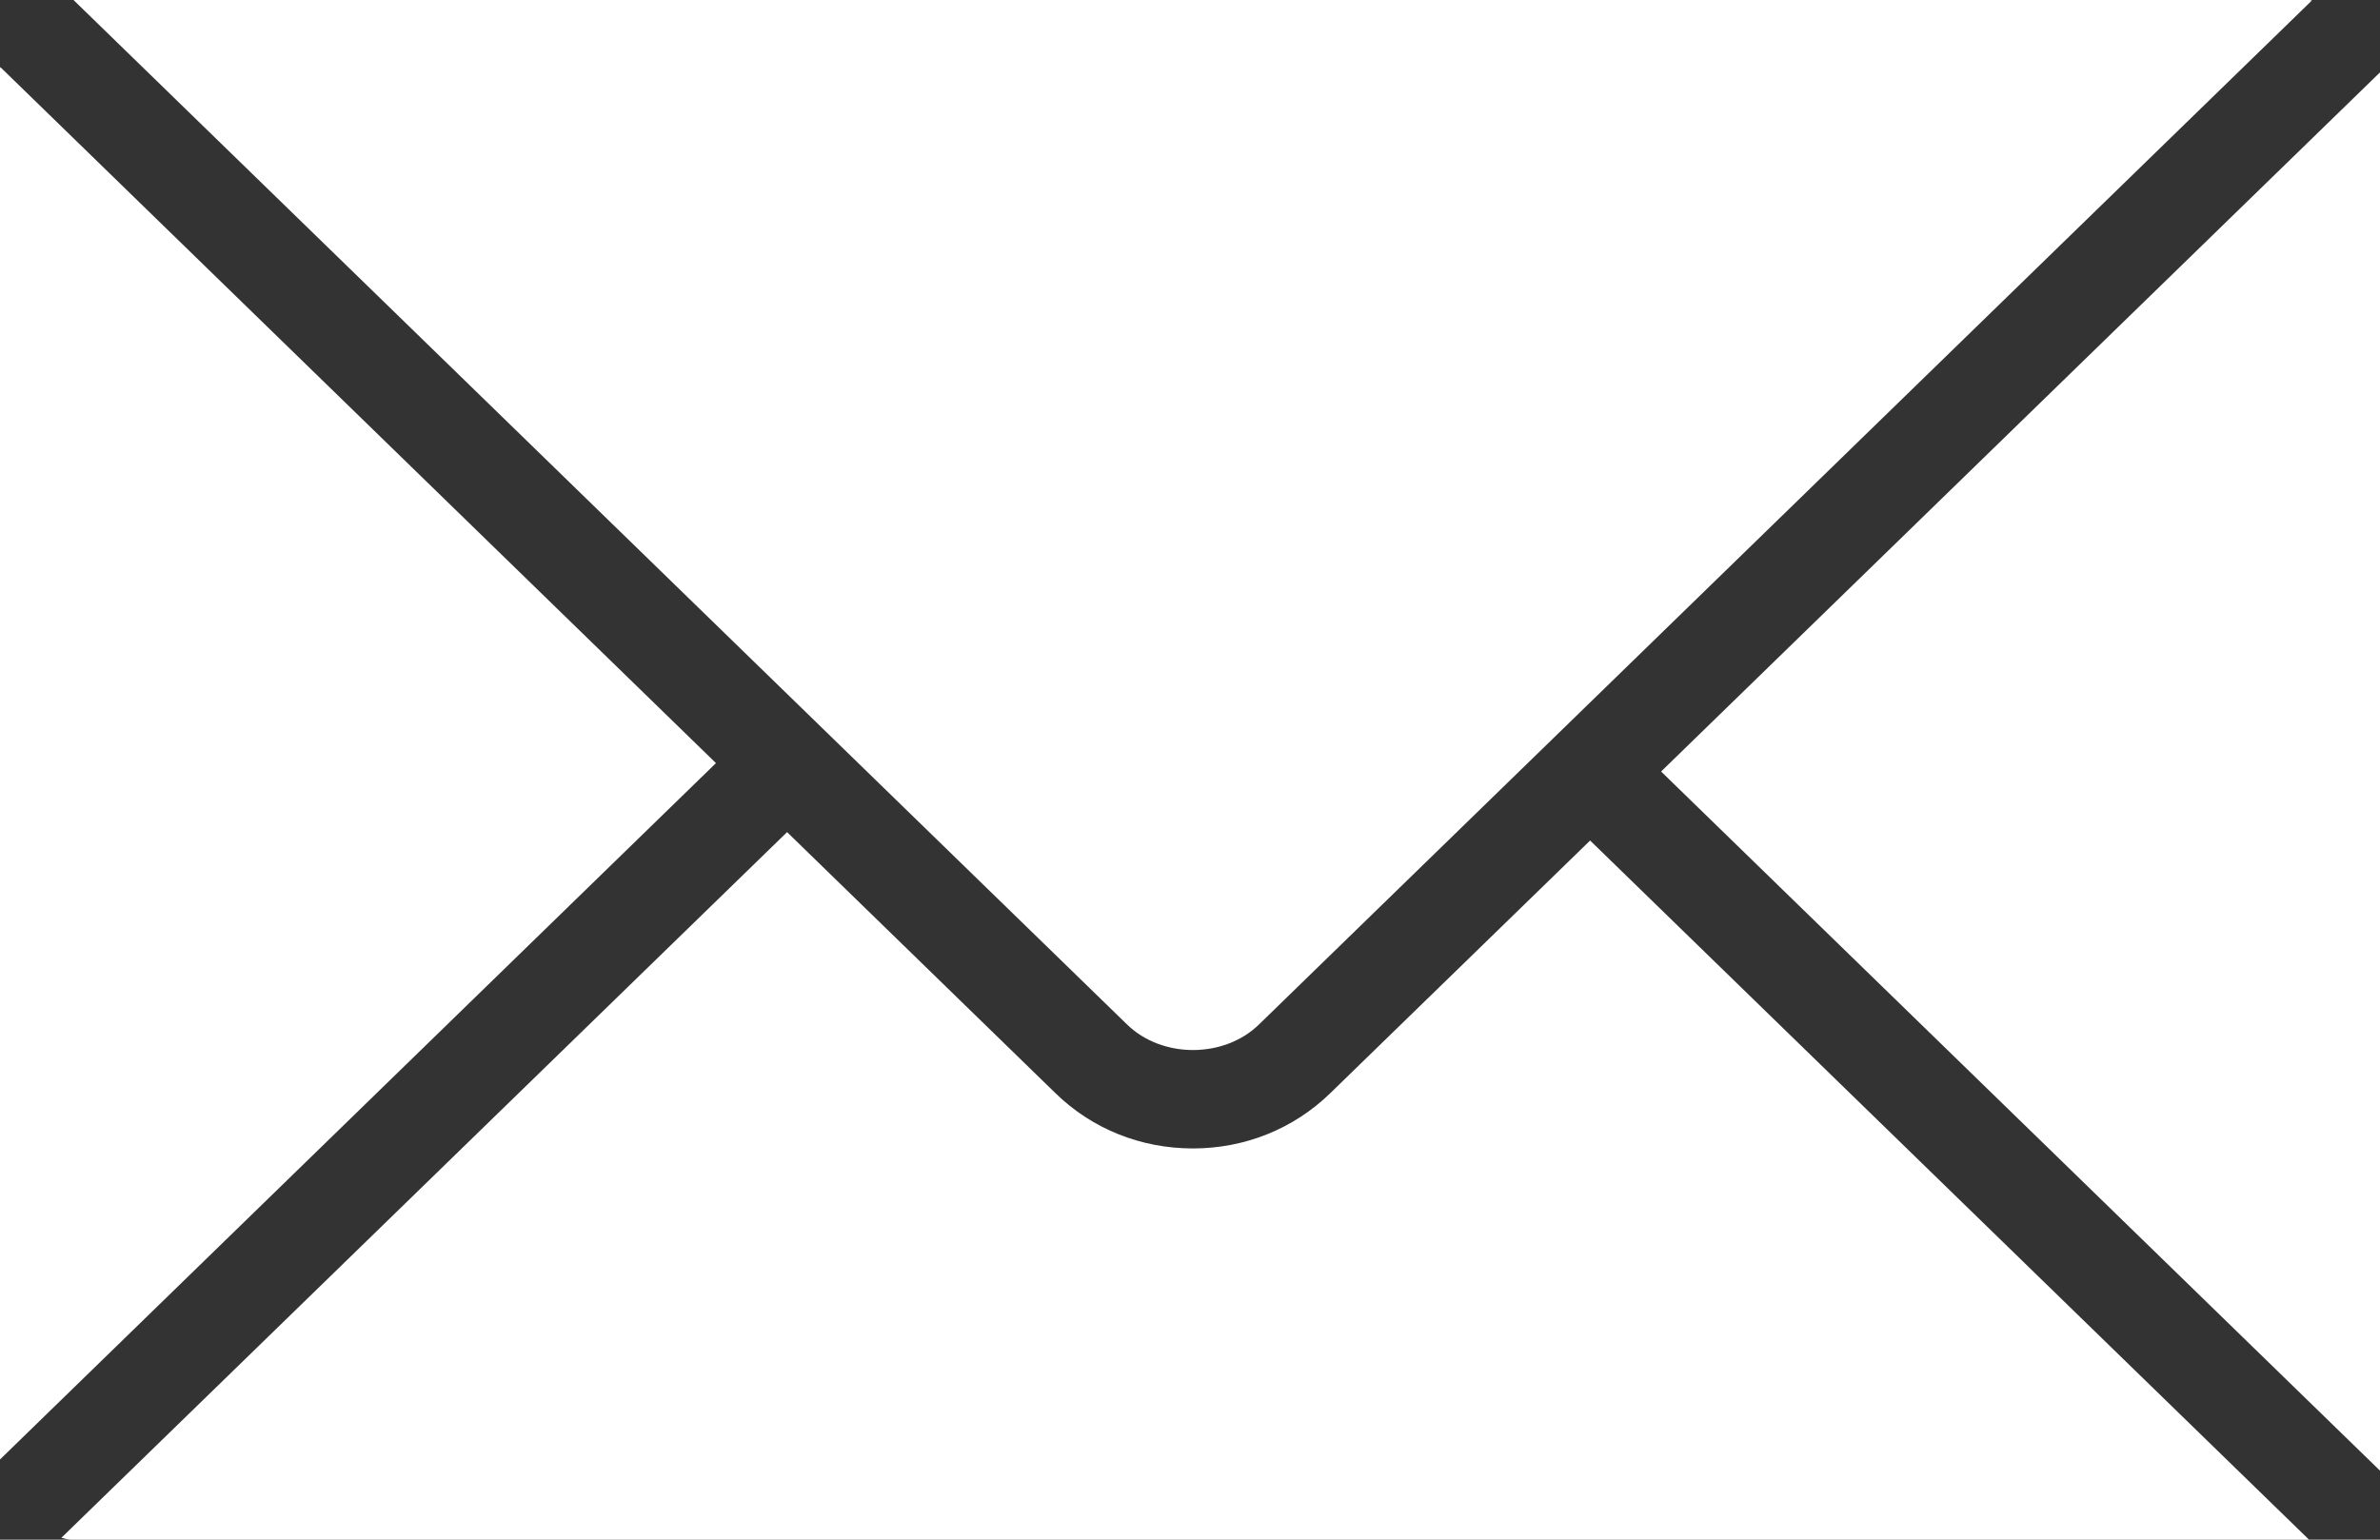 <?xml version="1.0" encoding="UTF-8"?> <svg xmlns="http://www.w3.org/2000/svg" width="17" height="11" viewBox="0 0 17 11" fill="none"><rect x="0" y="0" width="17" height="11" fill="#333333" stroke="none"/> <path d="M11.865 5.512L17 10.507V0.517L11.865 5.512Z" fill="white"></path> <path d="M8.993 7.319L16.514 0.003C16.508 0.003 16.503 0 16.497 0H0.525L8.049 7.318C8.299 7.563 8.743 7.563 8.993 7.319Z" fill="white"></path> <path d="M9.5 7.812C9.239 8.065 8.892 8.205 8.521 8.205C8.15 8.205 7.802 8.066 7.541 7.812L5.622 5.945L0.438 10.987C0.46 10.99 0.48 11 0.504 11H16.493L11.358 6.005L9.5 7.812Z" fill="white"></path> <path d="M0.002 0.479C0.002 0.483 0 0.486 0 0.49V10.427L5.114 5.452L0.002 0.479Z" fill="white"></path> </svg> 